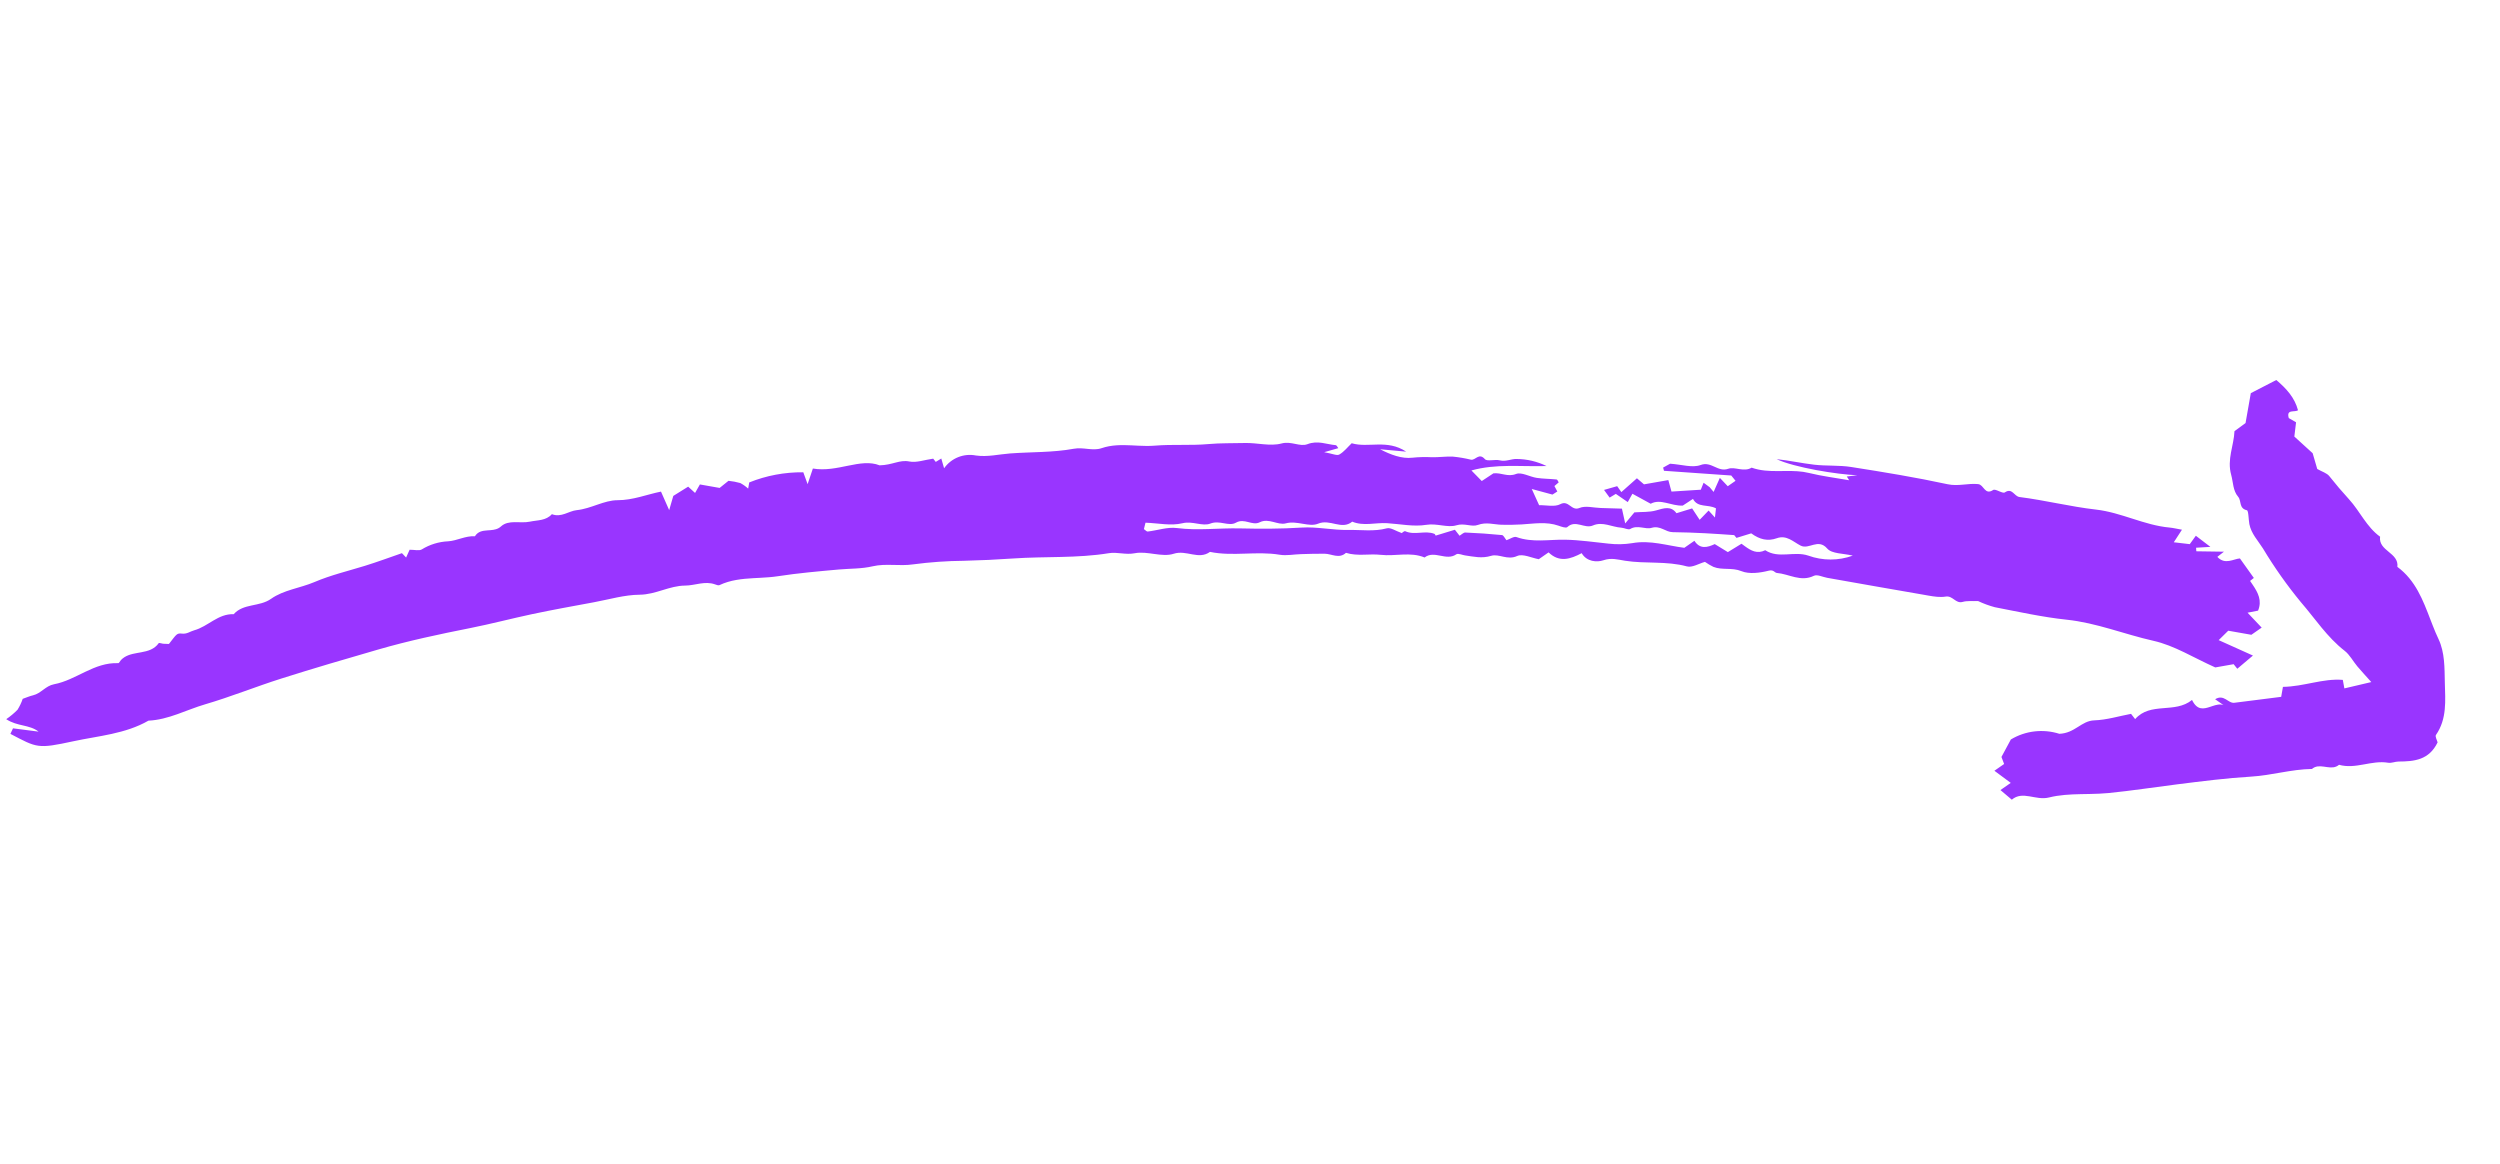 <?xml version="1.0" encoding="UTF-8"?>
<svg width="275px" height="128px" viewBox="0 0 275 128" version="1.1" xmlns="http://www.w3.org/2000/svg" xmlns:xlink="http://www.w3.org/1999/xlink">
    <title>83AE1E6D-D6FC-4938-AC5D-09F632CC8351</title>
    <g id="_MM_Job-Profles----LMI-widgets_v3" stroke="none" stroke-width="1" fill="none" fill-rule="evenodd">
        <g id="Desktop---Job-profiles-&gt;-About-the-job---salary-widget-[NCS]---default" transform="translate(-348, -893)" fill="#9935FF" fill-rule="nonzero">
            <g id="salary-ncs-component" transform="translate(64, 747)">
                <g id="scale-gradient" transform="translate(24, 146.224)">
                    <g id="Illustration/Master/Scribble/Arrow/1" transform="translate(397.437, 63.48) scale(1, -1) rotate(-10) translate(-397.437, -63.48)translate(265.437, 22.296)">
                        <path d="M218.8,31.854 C219.813,33.077 221.398,32.18 222.792,32.805 C223.847,33.277 224.995,33.538 226.158,33.77 L227.157,33.965 C227.823,34.097 228.487,34.236 229.135,34.416 C231.595,35.104 234.014,35.934 236.455,36.685 C239.053,37.486 241.644,38.295 244.297,38.927 C246.472,39.446 248.507,40.492 250.728,40.915 C251.056,41.315 251.499,41.376 251.958,41.394 L252.352,41.407 C252.81,41.425 253.254,41.485 253.582,41.884 C255.469,41.692 257.017,43.033 258.867,43.045 C259.237,43.048 259.597,43.307 259.974,43.375 C261.662,43.679 263.246,44.115 263.832,46.195 C263.733,46.419 263.426,46.783 263.512,46.969 C264.413,48.929 263.863,50.869 263.475,52.802 C263.155,54.394 262.907,56.063 261.956,57.404 C261.641,57.847 261.347,58.31 261.061,58.778 L260.719,59.342 C259.528,61.321 258.356,63.322 256.121,64.44 C256.035,66.021 253.744,65.783 253.672,67.377 C252.014,68.179 251.009,69.745 249.597,70.833 C248.711,71.516 247.849,72.223 247.013,72.969 C246.692,73.255 246.156,73.303 245.571,73.513 L244.774,75.132 L242.471,76.588 C242.448,77.011 242.417,77.57 242.384,78.166 L241.516,78.482 C241.038,79.444 242.058,79.185 242.364,79.51 C241.764,80.811 240.695,81.636 239.436,82.368 L236.927,80.459 L236.927,77.118 C236.582,76.757 236.242,76.402 235.884,76.027 C236.091,74.448 235.595,72.828 236.36,71.235 C236.728,70.469 236.836,69.563 237.537,68.988 C237.986,68.62 237.813,67.745 238.733,67.699 C238.854,67.693 238.954,67.352 239.056,66.972 L239.125,66.715 C239.171,66.545 239.219,66.38 239.27,66.246 C239.654,65.245 240.531,64.611 241.213,63.862 C242.798,62.037 244.517,60.333 246.356,58.762 C248.206,57.256 249.854,55.478 252.012,54.339 C252.643,54.006 253.112,53.376 253.674,52.905 C254.218,52.449 254.787,52.022 255.497,51.461 L252.701,50.261 L252.37,51.154 C250.187,50.953 248.276,49.683 246.017,49.254 L246.017,48.14 L241.068,46.606 C240.396,46.386 239.774,47.385 238.907,46.618 L239.925,46.145 C239.512,46.22 239.12,46.029 238.73,45.818 L238.518,45.703 C237.847,45.339 237.176,45.049 236.418,46.101 C234.835,44.256 231.954,45.129 230.622,42.94 L230.077,43.43 C228.823,42.957 227.556,42.305 226.214,42.021 C224.818,41.724 224.377,40.264 222.692,39.899 C220.834,40.147 218.96,39.586 217.548,38.359 C217.312,37.645 217.095,36.987 216.863,36.285 L217.286,35.574 L216.362,34.654 L218.364,33.653 L217.386,32.679 L218.8,31.854 Z M7.69,1.154 C10.33,2.23 13.175,2.935 15.436,4.822 C17.605,5.309 19.327,6.717 21.264,7.675 C23.905,8.981 26.411,10.556 29.024,11.921 C32.313,13.64 35.641,15.284 38.973,16.92 C42.092,18.451 45.307,19.747 48.551,21.008 C50.692,21.84 52.808,22.818 54.953,23.686 C57.098,24.553 59.273,25.35 61.441,26.161 C63.032,26.756 64.592,27.543 66.24,27.847 C67.984,28.169 69.289,29.394 70.997,29.706 C72.074,29.902 73.04,30.614 74.213,30.407 C74.376,30.378 74.596,30.334 74.707,30.413 C75.791,31.18 77.02,31.523 78.265,31.817 L79.014,31.99 C79.637,32.135 80.258,32.286 80.86,32.491 C82.989,33.213 85.168,33.797 87.34,34.385 C88.541,34.71 89.775,34.877 90.939,35.377 C92.313,35.965 93.857,35.882 95.29,36.36 C97.071,36.923 98.886,37.377 100.724,37.718 C102.496,38.075 104.26,38.472 106.014,38.908 C109.427,39.757 112.947,40.142 116.287,41.312 C117.171,41.621 118.123,41.426 119.09,41.8 C120.393,42.304 122.123,41.851 123.307,42.484 C124.613,43.182 126.128,42.265 127.206,43.381 C129.795,43.307 132.226,44.38 134.81,44.404 C135.577,44.411 136.341,44.719 137.108,44.876 C137.957,45.051 138.804,45.23 139.658,45.372 C140.434,45.501 141.332,45.059 141.956,45.877 C143.268,45.703 144.5,46.247 145.761,46.324 C147.378,46.423 148.904,47.243 150.562,46.874 C151.477,47.889 152.975,46.861 153.939,47.826 C154.033,47.919 154.219,47.92 154.423,47.904 L154.672,47.881 C154.754,47.875 154.835,47.87 154.908,47.872 C155.866,47.904 156.787,47.838 157.733,48.322 C158.543,48.735 159.583,48.126 160.557,48.8 C161.116,49.188 162.169,48.869 162.964,48.869 L163.895,49.795 C165.263,48.869 166.394,49.486 167.498,50.343 C168.203,49.5 169.335,49.633 169.977,49.985 C170.806,50.439 171.555,50.337 172.336,50.35 C174.618,50.391 176.83,51.134 179.15,50.919 C179.746,50.863 180.404,51.463 181.015,51.754 C181.343,51.6 181.684,51.473 182.033,51.374 C183.058,51.16 184.035,51.686 185.14,51.446 C186.056,51.248 187.196,51.615 188.104,52.023 C188.605,52.247 188.775,51.907 189.013,51.928 C190.363,52.05 191.783,51.38 193.087,52.328 C193.415,52.565 194.064,52.362 194.565,52.362 C198.156,52.362 201.749,52.351 205.341,52.371 L205.887,52.37 C206.529,52.371 207.18,52.389 207.754,52.592 C208.514,52.859 208.97,51.986 209.698,52.34 C210.169,52.57 210.741,52.592 211.355,52.726 C211.986,52.554 212.631,52.438 213.282,52.38 C215.954,52.336 218.638,52.214 221.298,52.399 C224.61,52.63 227.839,51.922 231.113,51.77 C233.474,51.661 235.795,50.697 238.318,50.067 L240.243,50.769 L240.726,50.343 L242.169,52.073 L238.164,53.089 L239.019,54.293 L241.602,54.293 L242.581,55.267 L240.767,56.613 L241.867,57.038 C242.126,58.212 241.508,58.988 240.807,59.719 L240.433,60.104 C240.591,60.279 240.746,60.453 240.785,60.497 L238.904,62.346 C238.24,62.188 237.416,61.325 236.429,62.083 C236.586,62.26 236.743,62.436 237.042,62.77 L234.044,62.287 L233.95,62.668 L235.485,63.035 L233.696,63.96 C233.555,63.669 233.433,63.419 233.198,62.936 L231.431,62.833 C231.642,63.328 231.796,63.69 232.077,64.35 C231.466,64.35 231.074,64.378 230.687,64.346 C227.89,64.114 225.184,65.061 222.371,64.888 C219.542,64.714 216.689,64.927 213.856,64.788 C213.252,64.758 212.884,65.692 212.176,65.008 C211.957,64.796 211.086,65.258 210.864,65.047 C210.056,64.282 209.774,65.444 209.125,65.397 C207.998,65.315 207.019,64.755 205.825,64.8 C202.239,64.938 198.644,64.894 195.053,64.826 C193.7,64.801 192.355,64.45 190.999,64.369 C189.609,64.285 188.21,64.35 186.819,64.251 C188.865,63.682 193.69,63.747 195.87,64.048 C195.497,63.936 195.123,63.825 194.75,63.713 L195.081,63.352 C193.582,63.352 192.077,63.27 190.584,63.372 C189.729,63.43 188.892,63.3 188.057,63.146 L187.224,62.991 C186.251,62.814 185.276,62.681 184.275,62.853 C183.523,62.189 182.436,62.666 181.765,62.286 C180.694,61.679 179.797,62.812 178.698,62.165 C177.87,61.676 176.641,61.861 175.366,61.722 L174.683,61.168 L174.838,60.838 L182.214,61.612 L182.782,61.121 L182.042,60.384 C181.798,60.565 181.554,60.746 181.028,61.137 L180.62,59.496 L180.103,59.932 L179.358,60.3 L179.19,59.493 L176.048,58.73 C175.833,59.185 175.671,59.527 175.487,59.915 L172.932,58.988 L172.051,59.511 L170.627,57.716 L170.062,58.279 L168.71,57.621 L169.463,56.895 L170.063,57.417 L171.513,56.756 L171.858,57.748 L174.028,57.015 C175.004,57.791 176.273,57.147 177.539,57.427 L178.516,58.348 C179.213,57.441 180.231,58.085 181.19,57.761 C181.204,57.538 181.221,57.254 181.252,56.749 C180.896,57.024 180.732,57.153 180.433,57.385 L179.639,56.208 L178.606,57.301 L177.002,56.481 C176.271,57.198 175.554,56.791 174.736,56.393 C174.046,56.058 173.236,55.975 172.427,55.768 L171.644,54.396 C171.345,55.118 171.209,55.445 171.006,55.935 C170.275,55.829 169.495,55.716 168.715,55.602 C167.929,55.485 166.996,55.589 166.391,55.195 C165.58,54.666 165.075,55.891 164.248,55.243 C163.693,54.808 162.737,54.881 161.969,54.727 C161.618,55.239 161.355,55.623 160.862,56.343 L163.214,56.131 L163.679,56.558 L163.262,57.094 L163.656,57.572 C163.569,57.661 163.466,57.851 163.377,57.847 C162.646,57.795 161.919,57.66 161.188,57.64 C160.403,57.621 159.427,58.006 158.873,57.667 C158.03,57.151 157.253,57.553 156.411,57.304 L155.296,56.248 L153.972,57.196 C156.505,58.407 159.128,58.518 162.026,59.108 C160.931,59.426 159.779,59.493 158.655,59.303 C158.074,59.228 157.544,58.781 156.849,58.834 C156.296,58.876 155.513,58.44 155.209,58.684 C154.434,59.302 154.222,58.342 153.714,58.354 C153.047,58.398 152.378,58.394 151.712,58.342 C150.937,58.246 150.184,57.984 149.41,57.871 C148.708,57.785 148.015,57.644 147.336,57.451 C146.214,57.11 144.911,57.36 143.676,57.748 L146.544,57.988 C144.222,58.998 142.38,57.635 140.483,57.858 C140.113,57.356 139.815,56.779 139.353,56.396 C139.121,56.203 138.594,56.362 137.672,56.362 L139.125,57.07 C139.009,57.173 138.894,57.355 138.796,57.345 C137.769,57.253 136.75,57.542 135.712,56.914 C134.947,56.451 133.9,56.966 132.886,56.492 C131.714,55.944 130.223,56.114 128.897,55.841 C127.594,55.572 126.278,55.383 124.983,55.032 C123.089,54.518 121.104,54.339 119.205,53.837 C118.612,53.681 118.006,53.592 117.397,53.514 L116.667,53.423 C115.573,53.282 114.488,53.101 113.48,52.544 C112.577,52.045 111.506,52.335 110.476,51.95 C108.298,51.137 105.942,50.804 103.67,50.227 C102.457,49.918 101.312,49.399 100.018,49.352 C98.646,49.381 97.386,48.598 96.807,47.359 L96.638,47.706 L96.316,48.363 L95.782,47.891 L95.442,48.194 C94.517,47.896 93.706,47.409 92.909,47.431 C91.82,47.462 91.172,46.727 89.762,46.447 C87.549,46.903 85.336,44.839 82.596,44.826 C82.529,44.383 82.46,43.925 82.325,43.031 C81.931,43.715 81.696,44.125 81.631,44.236 C79.621,43.905 77.696,43.181 75.969,42.105 L75.969,41.414 C75.67,41.605 75.349,41.757 75.012,41.868 C74.572,41.91 74.129,41.916 73.689,41.885 L72.868,40.944 L70.661,40.944 C70.532,40.583 70.43,40.294 70.3,39.931 L69.433,40.481 L67.999,39.194 C67.939,38.644 67.898,38.261 67.824,37.574 L66.583,39.426 C65.084,38.837 63.722,37.963 62.047,37.665 C60.568,37.401 59.353,36.245 57.813,35.808 C56.963,35.568 56.276,34.674 55.196,34.897 C54.678,34.064 53.758,33.989 52.952,33.664 C51.943,33.257 50.618,33.509 49.913,32.595 C49.637,32.236 49.249,32.097 48.85,31.992 L48.508,31.906 C47.998,31.776 47.517,31.617 47.28,31.035 C46.244,30.919 45.411,30.197 44.477,29.976 C43.471,29.752 42.54,29.275 41.772,28.591 C41.512,28.368 41.008,28.425 40.462,28.326 C40.377,27.989 40.32,27.763 40.232,27.413 L39.697,27.809 C38.451,27.119 37.202,26.383 35.913,25.723 C34.187,24.838 32.418,24.08 30.761,23.002 C29.355,22.087 27.575,21.561 26.396,20.367 C25.282,19.24 23.491,19.371 22.637,17.983 C20.936,17.757 20.098,16.162 18.667,15.485 C18.247,15.287 17.963,14.924 17.395,14.891 C16.827,14.859 16.83,14.722 16.189,13.521 C16.013,13.496 15.783,13.457 15.552,13.435 C15.387,13.42 15.103,13.484 15.071,13.419 C14.711,12.659 14.043,12.352 13.345,12.091 L12.925,11.937 C12.295,11.705 11.686,11.445 11.3,10.862 C11.215,10.733 11.16,10.486 11.067,10.474 C8.428,10.126 6.843,7.837 4.507,6.96 C3.631,6.631 3.278,5.722 2.455,5.367 C2.102,5.215 1.778,4.997 1.398,4.785 C1.331,4.346 1.212,3.916 1.045,3.504 C0.739,3.058 0.389,2.643 0,2.267 C1.344,1.674 2.603,2.142 3.744,1.535 L0.909,1.403 L0.734,0.754 C3.915,-0.26 3.958,-0.367 7.69,1.154 Z M119.614,44.588 C119.628,44.799 119.643,45.025 119.663,45.312 C121.032,45.505 122.482,45.435 123.67,45.956 C124.737,46.424 125.911,45.972 126.705,46.456 C127.66,47.038 128.751,46.456 129.465,47.045 C130.306,47.735 131.278,46.98 132.03,47.539 C132.93,48.208 134.036,47.533 134.875,47.922 C136.054,48.468 137.478,47.922 138.374,48.5 C139.587,49.282 141.058,48.228 142.039,49.373 C143.367,49.078 144.569,49.73 145.839,49.874 C147.273,50.036 148.788,49.977 150.115,50.442 C151.247,50.84 152.485,50.506 153.39,50.968 C154.229,51.396 155.076,51.046 155.709,51.417 C156.566,51.918 157.42,51.764 158.281,51.891 C158.999,51.998 159.721,52.138 160.436,52.307 C161.751,52.619 163.063,53.109 164.469,52.876 C164.793,52.822 165.318,52.732 165.439,52.891 C166.191,53.888 167.346,52.998 168.19,53.56 C169.151,54.199 170.273,53.746 171.317,53.86 C171.647,53.897 172.107,53.726 172.296,53.891 C173.004,54.51 173.938,54.097 174.587,54.422 C175.481,54.869 176.17,54.226 176.957,54.357 C178.135,54.554 179.32,54.71 180.505,54.861 C181.517,54.99 182.534,55.087 183.672,55.212 L183.975,54.955 L185.485,55.728 C186.53,55.213 187.442,55.17 188.349,55.688 C189.348,56.258 190.198,55.611 191.068,55.344 C192.069,55.035 192.81,56.506 194.014,55.53 C194.618,55.041 195.856,55.327 196.914,55.255 C195.457,54.417 193.751,54.116 192.094,54.406 C190.458,54.658 188.945,53.472 187.326,54.168 C186.527,53.581 185.792,53.849 185.049,54.21 L184.77,54.348 C184.723,54.371 184.676,54.394 184.63,54.417 L183.311,53.249 L181.739,53.867 C181.007,53.358 180.242,53.001 179.471,53.836 L178.514,52.884 C176.634,52.791 174.673,53.093 172.779,52.393 C171.96,52.109 171.104,51.94 170.238,51.89 C168.63,51.77 167.039,51.737 165.42,51.481 C163.694,51.206 161.96,50.523 160.128,50.841 C159.832,50.892 159.459,50.504 159.102,50.308 C158.88,50.496 158.688,50.794 158.518,50.781 C157.175,50.679 155.835,50.537 154.498,50.356 C154.294,50.329 154.123,50.057 153.936,49.897 C153.767,50.05 153.587,50.213 153.314,50.458 L151.346,49.456 C151.29,49.512 151.239,49.61 151.171,49.624 C150.083,49.844 149.079,49.066 147.968,49.349 C147.835,49.381 147.606,49.054 147.635,49.079 C146.941,49.189 146.311,49.498 145.915,49.313 C144.593,48.694 143.164,48.673 141.789,48.403 C140.105,48.071 138.293,48.162 136.683,47.768 C134.47,47.23 132.208,46.833 129.997,46.497 C127.719,46.149 125.5,45.441 123.169,45.332 C122.125,45.284 121.108,44.706 120.071,44.395 C119.96,44.361 119.795,44.508 119.614,44.588 Z" id="Combined-Shape"></path>
                    </g>
                </g>
            </g>
        </g>
    </g>
</svg>